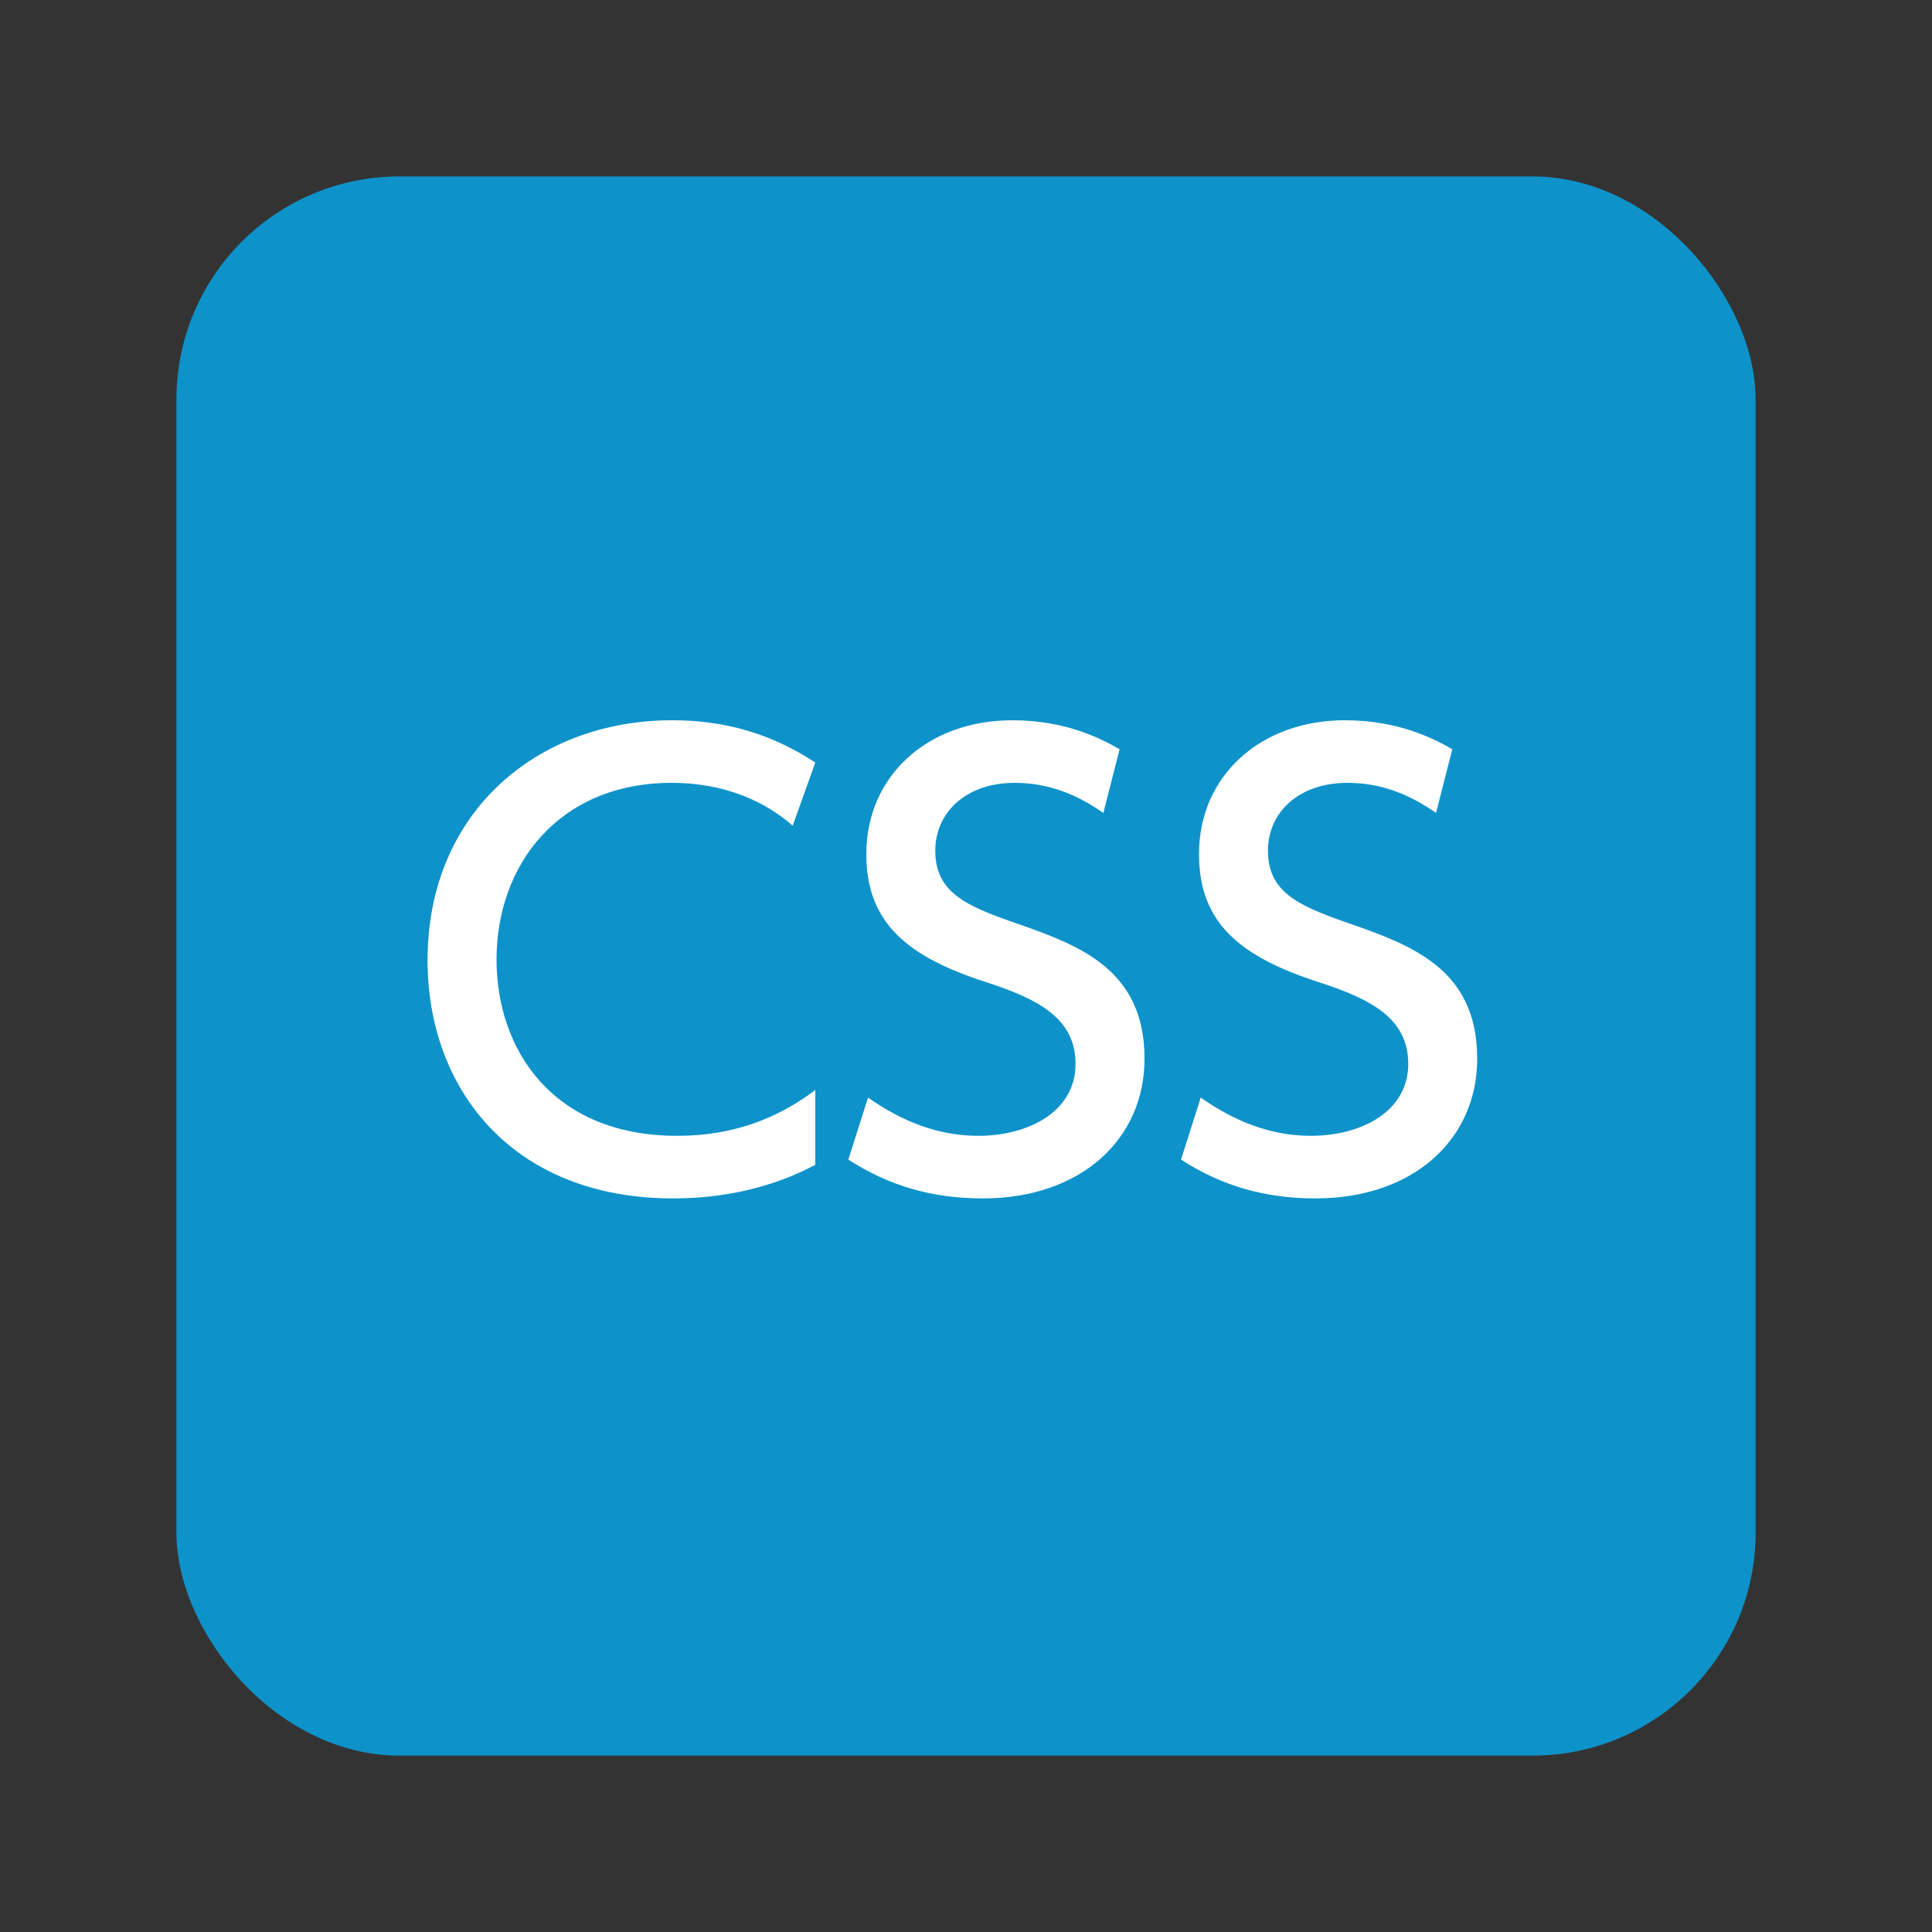 <?xml version="1.0" encoding="UTF-8"?><svg id="_レイヤー_1" xmlns="http://www.w3.org/2000/svg" viewBox="0 0 400 400"><rect x="0" y="0" width="400" height="400" fill="#333333" stroke="none"/><rect x="36.53" y="36.53" width="326.95" height="326.95" rx="46.15" ry="46.15" style="fill:#0e92ca;"/><path d="M168.8,241.16c-9,4.8-19.2,6.96-29.4,6.96-33.36,0-50.88-22.68-50.88-49.32,0-30.6,22.68-49.68,50.64-49.68,10.92,0,20.52,2.76,29.64,8.76l-4.68,13.08c-5.28-4.68-13.56-8.88-25.08-8.88-23.28,0-36.24,16.92-36.24,36.6,0,18.12,11.16,36.48,37.44,36.48,11.76,0,20.88-3.72,28.56-9.48v15.48Z" style="fill:#fff;"/><path d="M228.44,168.32c-5.64-3.96-11.52-6.24-18.36-6.24-10.08,0-16.44,6.12-16.44,14.04,0,8.4,6,11.28,15.96,14.76,13.44,4.68,27.36,9.48,27.36,28.32,0,16.68-13.2,28.92-33.48,28.92-10.32,0-19.32-2.52-27.84-8.04l4.08-12.84c6.96,4.92,14.52,7.92,22.8,7.92,10.44,0,20.16-5.04,20.16-14.88,0-9.24-7.32-13.32-18.48-16.92-15.96-5.16-24.84-12-24.84-26.52,0-16.2,12.72-27.72,30.24-27.72,11.4,0,18.84,4.08,22.2,6l-3.36,13.2Z" style="fill:#fff;"/><path d="M297.32,168.32c-5.64-3.96-11.52-6.24-18.36-6.24-10.08,0-16.44,6.12-16.44,14.04,0,8.4,6,11.28,15.96,14.76,13.44,4.68,27.36,9.48,27.36,28.32,0,16.68-13.2,28.92-33.48,28.92-10.32,0-19.32-2.52-27.84-8.04l4.08-12.84c6.96,4.92,14.52,7.92,22.8,7.92,10.44,0,20.16-5.04,20.16-14.88,0-9.24-7.32-13.32-18.48-16.92-15.96-5.16-24.84-12-24.84-26.52,0-16.2,12.72-27.72,30.24-27.72,11.4,0,18.84,4.08,22.2,6l-3.36,13.2Z" style="fill:#fff;"/></svg>